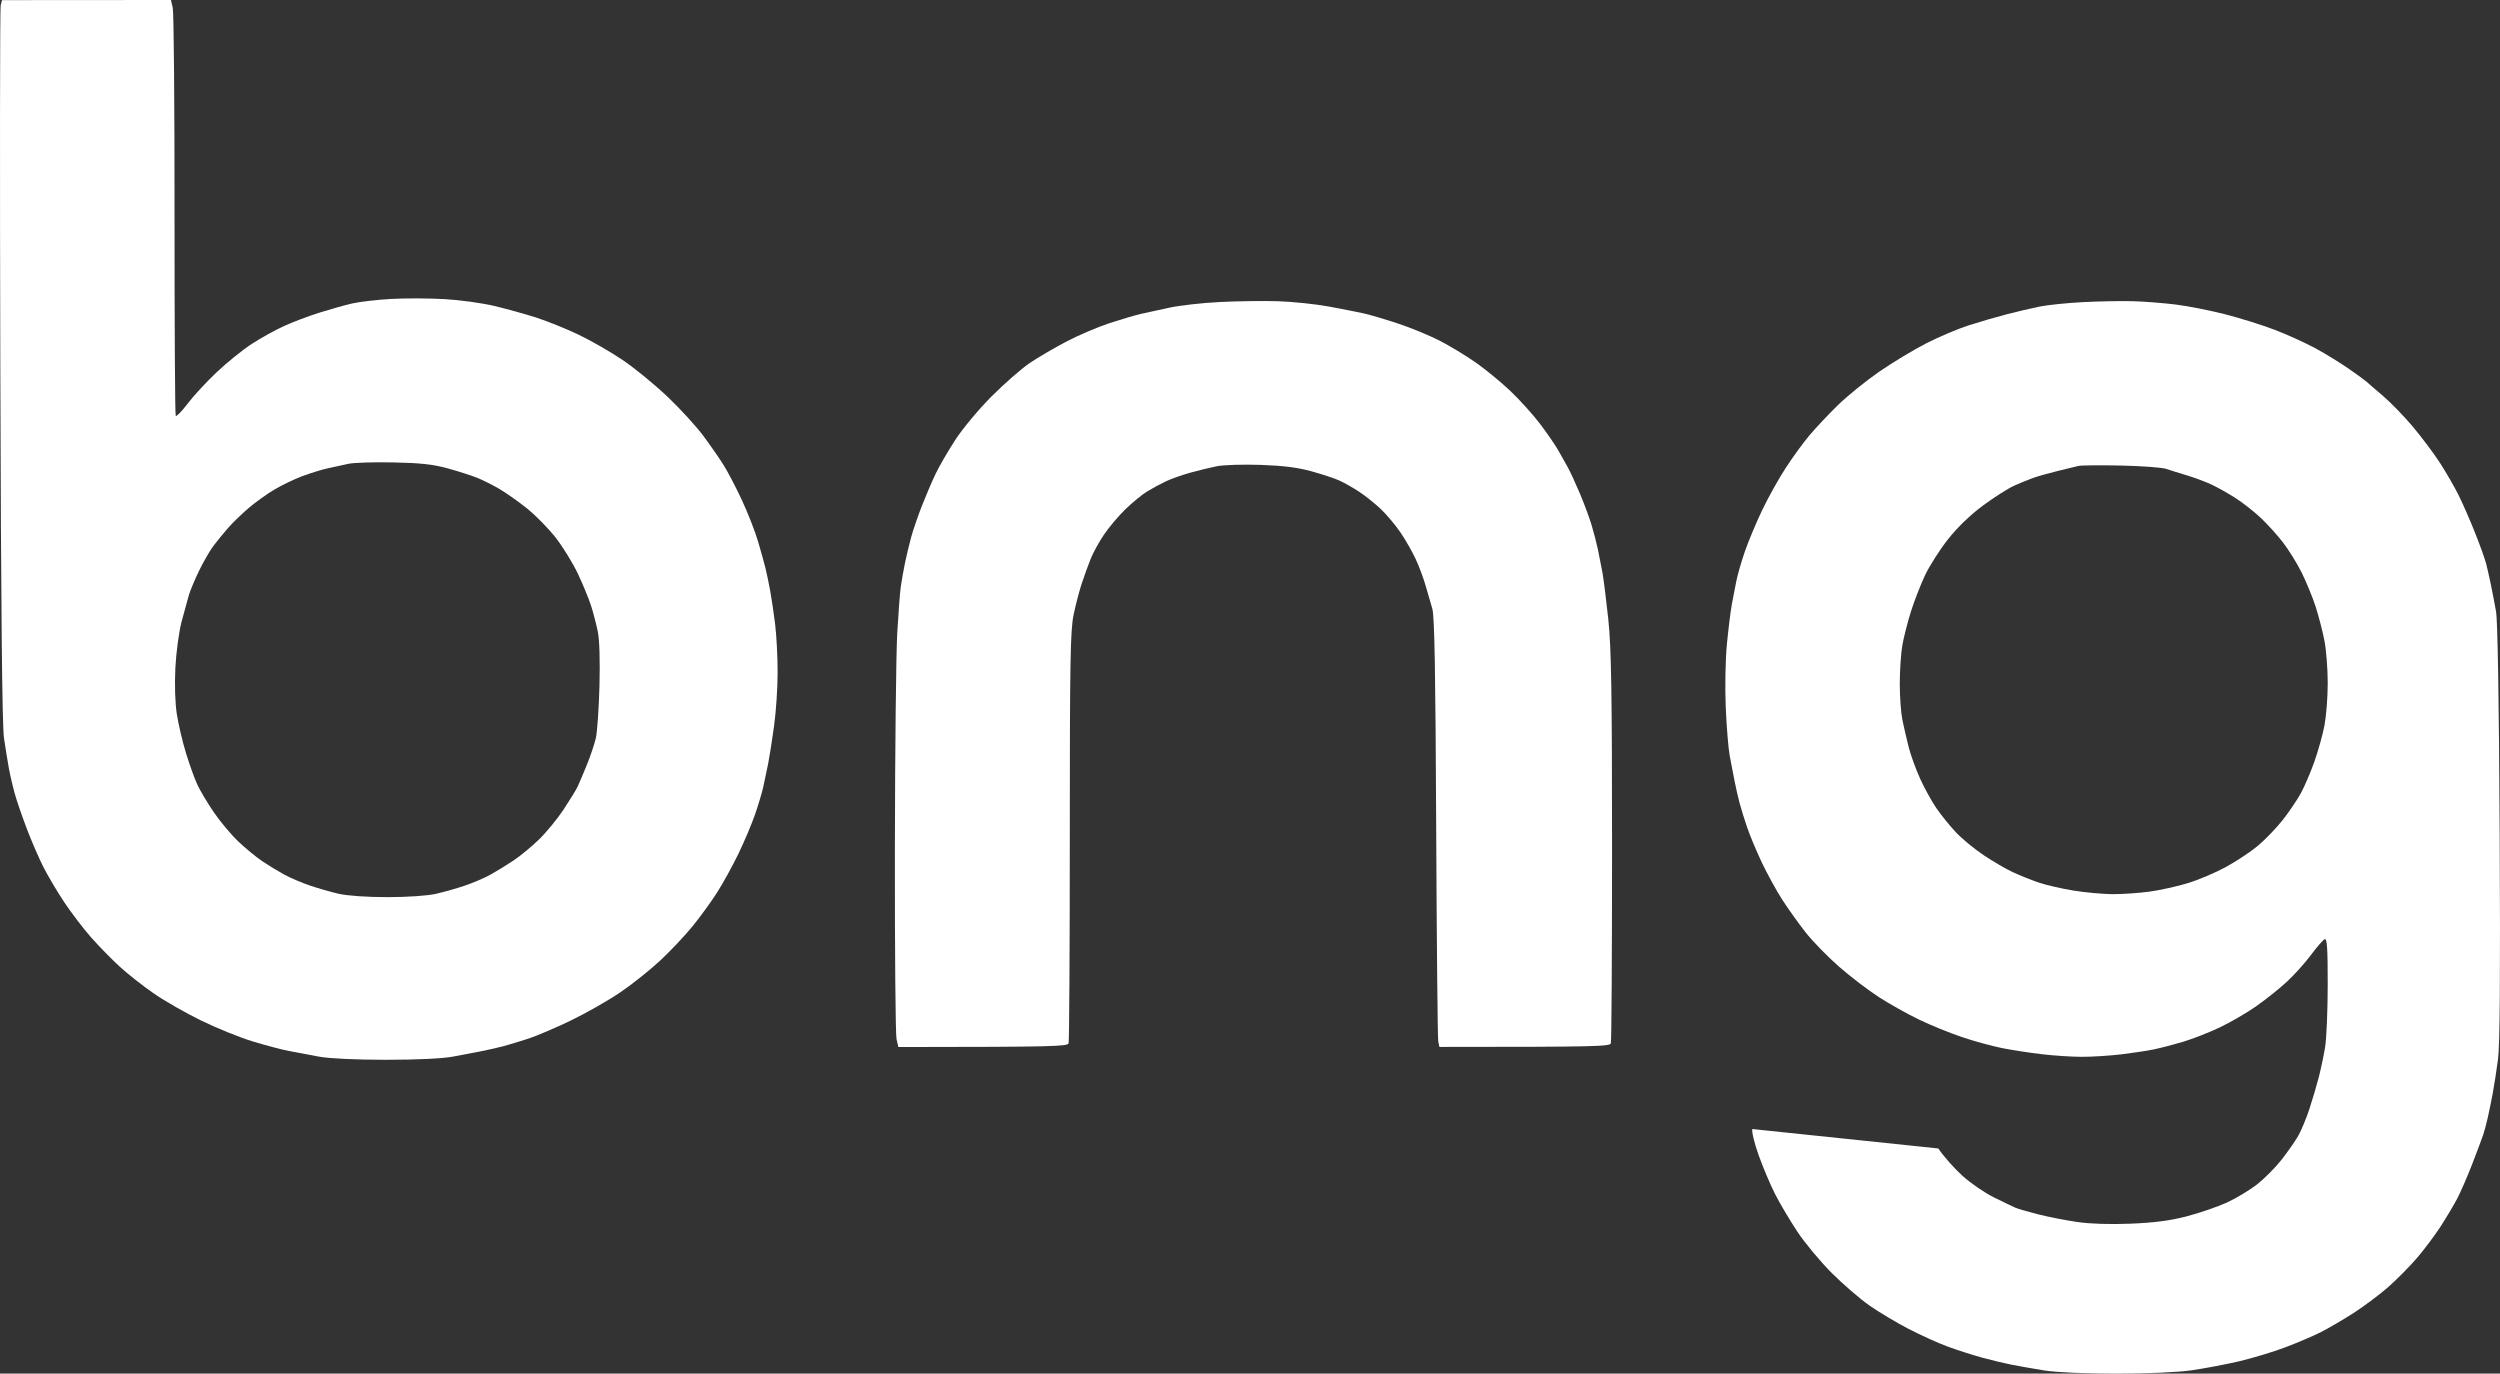 <svg width="455" height="250" viewBox="0 0 455 250" fill="none" xmlns="http://www.w3.org/2000/svg">
<rect x="0" y="0" width="455" height="250" fill="#333333" stroke="none"/>
<path d="M221.923 54.971C218.758 55.134 214.673 55.594 212.85 55.992C211.022 56.385 208.734 56.884 207.76 57.101C206.787 57.313 204.198 58.073 202.007 58.788C199.816 59.504 196.231 61.033 194.041 62.186C191.85 63.339 188.862 65.089 187.402 66.074C185.941 67.064 182.843 69.772 180.515 72.096C178.152 74.46 175.213 77.982 173.85 80.08C172.509 82.148 170.898 84.932 170.265 86.266C169.632 87.6 168.526 90.185 167.809 92.01C167.088 93.83 166.202 96.419 165.835 97.754C165.468 99.088 164.946 101.279 164.676 102.614C164.406 103.948 164.074 105.839 163.937 106.811C163.799 107.783 163.512 111.561 163.299 115.206C163.087 118.851 162.892 136.644 162.87 154.75C162.848 172.856 162.981 188.316 163.166 189.111L163.503 190.56C192.151 190.538 194.293 190.445 194.483 189.876C194.603 189.513 194.704 172.56 194.704 152.209C194.704 120.384 194.802 114.742 195.395 111.892C195.775 110.067 196.448 107.483 196.895 106.148C197.338 104.814 198.055 102.826 198.493 101.73C198.926 100.634 200.02 98.646 200.918 97.312C201.816 95.977 203.582 93.888 204.839 92.672C206.096 91.457 207.862 90.008 208.769 89.451C209.672 88.895 211.212 88.064 212.186 87.605C213.16 87.145 215.151 86.438 216.612 86.032C218.072 85.63 220.263 85.095 221.48 84.852C222.697 84.609 226.282 84.499 229.447 84.609C233.536 84.746 236.222 85.091 238.741 85.789C240.688 86.328 242.976 87.092 243.83 87.485C244.68 87.874 246.273 88.784 247.371 89.5C248.464 90.22 250.225 91.625 251.283 92.624C252.341 93.623 253.952 95.536 254.863 96.87C255.775 98.204 257.028 100.396 257.647 101.73C258.271 103.064 259.086 105.256 259.462 106.59C259.834 107.925 260.387 109.816 260.683 110.788C261.086 112.1 261.263 122.302 261.387 150.552C261.48 171.451 261.648 188.996 261.763 189.544L261.976 190.538C290.84 190.538 292.987 190.45 293.177 189.876C293.297 189.513 293.394 173.457 293.394 154.198C293.39 126.044 293.257 117.928 292.717 112.776C292.345 109.25 291.858 105.375 291.637 104.16C291.411 102.945 291.04 101.058 290.809 99.963C290.584 98.867 290.066 96.879 289.663 95.544C289.26 94.21 288.3 91.621 287.534 89.801C286.764 87.976 285.777 85.842 285.339 85.051C284.905 84.26 284.122 82.868 283.604 81.958C283.086 81.048 281.617 78.909 280.338 77.208C279.055 75.507 276.594 72.772 274.859 71.133C273.129 69.494 270.27 67.148 268.504 65.92C266.738 64.691 263.799 62.919 261.976 61.983C260.148 61.051 256.762 59.654 254.452 58.89C252.137 58.121 249.349 57.295 248.256 57.052C247.158 56.809 244.273 56.239 241.839 55.788C239.404 55.338 235.222 54.905 232.545 54.821C229.867 54.741 225.087 54.807 221.923 54.971Z" fill="white"/>
<path fill-rule="evenodd" clip-rule="evenodd" d="M379.17 54.984C376.249 55.134 372.665 55.501 371.204 55.797C369.744 56.098 367.053 56.725 365.229 57.198C363.402 57.671 360.317 58.568 358.369 59.191C356.422 59.809 352.935 61.285 350.624 62.46C348.31 63.64 344.428 65.981 341.994 67.665C339.56 69.348 336.174 72.092 334.466 73.762C332.762 75.432 330.447 77.893 329.319 79.232C328.195 80.566 326.239 83.253 324.977 85.197C323.711 87.141 321.777 90.618 320.675 92.929C319.578 95.24 318.166 98.615 317.542 100.44C316.918 102.26 316.232 104.646 316.015 105.742C315.798 106.838 315.431 108.724 315.201 109.939C314.975 111.154 314.568 114.437 314.298 117.23C314.023 120.106 313.93 125.09 314.085 128.717C314.236 132.243 314.559 136.219 314.807 137.554C315.055 138.888 315.457 140.978 315.701 142.193C315.94 143.408 316.351 145.197 316.608 146.17C316.865 147.142 317.484 149.13 317.98 150.588C318.476 152.046 319.68 154.927 320.662 156.994C321.645 159.062 323.309 162.093 324.362 163.732C325.42 165.372 327.327 168.045 328.606 169.671C329.885 171.296 332.62 174.111 334.692 175.922C336.758 177.738 340.047 180.244 341.994 181.498C343.941 182.749 347.225 184.587 349.297 185.581C351.363 186.575 354.851 187.998 357.042 188.736C359.232 189.478 362.516 190.384 364.344 190.746C366.168 191.108 369.456 191.616 371.647 191.873C373.837 192.129 377.121 192.341 378.949 192.341C380.773 192.341 383.959 192.142 386.03 191.895C388.097 191.647 390.788 191.241 392.005 190.989C393.222 190.733 395.612 190.114 397.316 189.606C399.02 189.098 402.007 187.931 403.955 187.008C405.902 186.085 408.889 184.353 410.593 183.16C412.297 181.967 414.784 179.983 416.125 178.759C417.462 177.531 419.454 175.326 420.551 173.855C421.644 172.383 422.791 171.071 423.096 170.934C423.525 170.744 423.649 172.556 423.645 179.196C423.64 183.875 423.428 188.996 423.171 190.574C422.91 192.151 422.388 194.638 422.007 196.097C421.631 197.555 420.865 200.139 420.308 201.84C419.75 203.541 418.843 205.728 418.29 206.7C417.736 207.672 416.373 209.625 415.262 211.044C414.156 212.462 412.151 214.481 410.815 215.537C409.474 216.589 406.986 218.086 405.282 218.869C403.578 219.646 400.29 220.773 397.98 221.374C394.97 222.156 392.076 222.536 387.801 222.708C384.052 222.863 380.423 222.748 378.064 222.403C375.993 222.103 372.806 221.48 370.983 221.02C369.155 220.556 367.265 220.004 366.778 219.792C366.291 219.58 364.534 218.736 362.87 217.914C361.206 217.092 358.639 215.325 357.161 213.991C355.683 212.656 353.705 210.416 352.771 209.02L318.927 205.485C318.777 205.91 319.29 208.048 320.069 210.235C320.848 212.422 322.193 215.603 323.056 217.304C323.919 219.005 325.747 222.085 327.115 224.153C328.482 226.216 331.293 229.596 333.364 231.668C335.431 233.736 338.52 236.4 340.224 237.593C341.928 238.782 345.114 240.691 347.305 241.826C349.496 242.966 352.682 244.415 354.386 245.043C356.09 245.674 358.878 246.571 360.582 247.044C362.286 247.512 364.773 248.113 366.114 248.378C367.451 248.639 370.142 249.112 372.089 249.426C374.191 249.766 379.498 250 385.145 250C390.868 250 396.338 249.757 398.865 249.395C401.175 249.063 405.061 248.325 407.495 247.76C409.929 247.19 413.713 246.05 415.904 245.219C418.095 244.393 420.98 243.16 422.321 242.489C423.658 241.817 426.344 240.249 428.287 239.007C430.235 237.761 433.12 235.596 434.705 234.196C436.294 232.795 438.648 230.409 439.94 228.894C441.233 227.378 443.127 224.851 444.154 223.269C445.18 221.687 446.548 219.403 447.19 218.188C447.831 216.973 449.084 214.092 449.974 211.782C450.863 209.471 451.757 207.085 451.961 206.48C452.164 205.87 452.532 204.482 452.779 203.387C453.027 202.291 453.434 200.303 453.682 198.968C453.935 197.634 454.364 194.846 454.638 192.783C454.984 190.149 455.076 177.791 454.939 151.471C454.82 127.63 454.576 112.948 454.275 111.265C454.014 109.807 453.594 107.62 453.341 106.405C453.089 105.19 452.709 103.502 452.496 102.649C452.284 101.796 451.359 99.216 450.434 96.905C449.513 94.594 448.163 91.515 447.433 90.057C446.703 88.599 445.211 86.014 444.118 84.313C443.021 82.612 440.795 79.63 439.161 77.686C437.533 75.742 435.019 73.157 433.576 71.942C432.133 70.727 430.85 69.622 430.73 69.485C430.606 69.348 429.212 68.332 427.632 67.223C426.048 66.114 423.26 64.395 421.436 63.406C419.608 62.416 416.276 60.9 414.023 60.034C411.77 59.173 407.69 57.892 404.95 57.193C402.211 56.491 398.179 55.696 395.988 55.426C393.798 55.157 390.31 54.883 388.243 54.821C386.172 54.759 382.091 54.834 379.17 54.984ZM374.523 85.713C376.103 85.334 377.798 84.923 378.285 84.799C378.771 84.68 382.254 84.649 386.03 84.728C389.805 84.812 393.487 85.082 394.217 85.329C394.947 85.572 396.638 86.107 397.979 86.504C399.32 86.906 401.312 87.644 402.405 88.148C403.498 88.652 405.49 89.77 406.831 90.627C408.172 91.488 410.238 93.105 411.424 94.219C412.611 95.332 414.43 97.338 415.465 98.672C416.505 100.007 418.045 102.494 418.895 104.195C419.74 105.896 420.887 108.68 421.436 110.381C421.984 112.082 422.71 114.866 423.042 116.567C423.374 118.268 423.648 121.749 423.648 124.299C423.648 126.848 423.378 130.33 423.055 132.031C422.728 133.732 421.896 136.714 421.205 138.658C420.515 140.602 419.404 143.187 418.736 144.402C418.068 145.617 416.581 147.804 415.434 149.262C414.283 150.72 412.274 152.806 410.969 153.901C409.659 154.997 407.047 156.734 405.162 157.767C403.281 158.801 400.148 160.131 398.2 160.728C396.253 161.32 393.115 162.018 391.23 162.274C389.344 162.53 386.357 162.738 384.591 162.738C382.825 162.734 379.59 162.442 377.399 162.089C375.209 161.735 372.323 161.064 370.982 160.604C369.641 160.14 367.552 159.301 366.335 158.735C365.118 158.174 362.728 156.782 361.024 155.642C359.32 154.507 357.023 152.607 355.917 151.418C354.81 150.234 353.226 148.268 352.398 147.053C351.571 145.838 350.252 143.452 349.477 141.751C348.698 140.05 347.76 137.465 347.388 136.007C347.017 134.549 346.499 132.314 346.238 131.037C345.972 129.76 345.755 126.777 345.76 124.409C345.76 122.041 345.968 118.908 346.224 117.45C346.477 115.992 347.189 113.209 347.8 111.265C348.415 109.321 349.579 106.338 350.385 104.637C351.195 102.936 353.071 100.002 354.558 98.12C356.253 95.973 358.621 93.693 360.913 92.001C362.923 90.516 365.463 88.899 366.556 88.404C367.649 87.909 369.243 87.26 370.097 86.96C370.951 86.655 372.943 86.098 374.523 85.713Z" fill="white"/>
<path fill-rule="evenodd" clip-rule="evenodd" d="M0.12 1.016C-0.012 1.564 -0.039 31.039 0.058 66.518C0.178 110.644 0.39 132.072 0.727 134.339C0.997 136.164 1.399 138.647 1.621 139.862C1.842 141.077 2.329 143.167 2.705 144.501C3.077 145.835 4.073 148.721 4.909 150.908C5.746 153.095 7.078 156.179 7.874 157.756C8.671 159.333 10.379 162.219 11.667 164.163C12.96 166.107 15.172 169.01 16.584 170.609C18 172.213 20.355 174.612 21.816 175.951C23.276 177.285 26.064 179.481 28.012 180.824C29.959 182.172 33.845 184.39 36.642 185.755C39.439 187.12 43.626 188.812 45.936 189.519C48.246 190.226 51.233 191.017 52.574 191.278C53.915 191.539 56.403 192.002 58.107 192.316C59.974 192.656 64.803 192.882 70.277 192.882C75.88 192.882 80.536 192.661 82.448 192.303C84.152 191.985 86.542 191.53 87.759 191.287C88.976 191.048 90.769 190.637 91.742 190.372C92.716 190.107 94.707 189.506 96.168 189.029C97.629 188.556 101.116 187.067 103.913 185.72C106.71 184.372 110.782 182.052 112.955 180.563C115.132 179.079 118.394 176.468 120.213 174.767C122.032 173.066 124.657 170.282 126.042 168.581C127.432 166.88 129.454 164.096 130.534 162.395C131.618 160.694 133.366 157.513 134.42 155.326C135.473 153.139 136.819 149.958 137.407 148.257C137.996 146.556 138.682 144.271 138.925 143.176C139.169 142.08 139.562 140.193 139.806 138.978C140.045 137.763 140.532 134.679 140.881 132.13C141.235 129.58 141.528 125.202 141.528 122.41C141.532 119.617 141.324 115.641 141.072 113.573C140.815 111.505 140.403 108.722 140.151 107.387C139.899 106.053 139.527 104.263 139.319 103.411C139.111 102.558 138.5 100.371 137.965 98.551C137.429 96.726 136.11 93.35 135.035 91.04C133.959 88.729 132.455 85.848 131.689 84.633C130.928 83.418 129.273 81.032 128.011 79.331C126.75 77.63 123.842 74.449 121.55 72.262C119.257 70.075 115.597 67.07 113.415 65.585C111.229 64.097 107.555 61.985 105.241 60.884C102.926 59.789 99.443 58.384 97.496 57.765C95.548 57.147 92.163 56.21 89.972 55.684C87.781 55.158 83.696 54.597 80.899 54.438C78.102 54.279 73.721 54.266 71.163 54.407C68.605 54.553 65.422 54.924 64.081 55.233C62.74 55.543 60.054 56.298 58.107 56.912C56.159 57.526 53.269 58.618 51.689 59.338C50.109 60.058 47.467 61.521 45.825 62.59C44.183 63.655 41.311 65.97 39.448 67.733C37.58 69.496 35.19 72.081 34.137 73.477C33.079 74.873 32.11 75.867 31.981 75.686C31.853 75.505 31.756 59.051 31.765 39.124C31.778 19.198 31.632 2.245 31.446 1.449L31.11 0L0.364 0.022L0.12 1.016ZM59.655 85.229C60.748 84.991 62.443 84.62 63.417 84.412C64.39 84.2 68.073 84.085 71.604 84.16C76.49 84.257 78.841 84.513 81.452 85.234C83.337 85.755 85.727 86.515 86.763 86.926C87.798 87.337 89.639 88.256 90.856 88.967C92.073 89.678 94.348 91.278 95.906 92.528C97.469 93.774 99.832 96.187 101.16 97.888C102.483 99.589 104.315 102.571 105.222 104.515C106.134 106.459 107.192 109.044 107.581 110.259C107.966 111.474 108.511 113.564 108.79 114.898C109.108 116.423 109.223 120.13 109.104 124.84C108.993 128.971 108.697 133.243 108.444 134.339C108.188 135.435 107.453 137.622 106.811 139.199C106.169 140.781 105.408 142.57 105.121 143.176C104.833 143.785 103.673 145.672 102.545 147.373C101.412 149.074 99.416 151.509 98.106 152.777C96.796 154.049 94.729 155.759 93.512 156.576C92.295 157.389 90.405 158.556 89.307 159.165C88.21 159.771 86.121 160.672 84.66 161.167C83.2 161.662 80.81 162.338 79.35 162.674C77.774 163.031 74.171 163.279 70.498 163.279C66.802 163.279 63.231 163.031 61.647 162.669C60.186 162.333 57.796 161.649 56.336 161.145C54.875 160.646 52.782 159.749 51.688 159.152C50.595 158.556 48.798 157.46 47.705 156.722C46.612 155.98 44.656 154.372 43.364 153.143C42.067 151.915 40.062 149.516 38.903 147.815C37.743 146.114 36.384 143.829 35.884 142.734C35.38 141.638 34.455 139.058 33.826 136.99C33.198 134.927 32.454 131.745 32.175 129.921C31.87 127.946 31.764 124.552 31.919 121.526C32.06 118.733 32.569 114.956 33.052 113.131C33.534 111.311 34.132 109.124 34.384 108.271C34.641 107.423 35.473 105.434 36.243 103.853C37.008 102.275 38.155 100.287 38.783 99.434C39.416 98.586 40.629 97.093 41.478 96.121C42.333 95.148 44.032 93.5 45.258 92.458C46.484 91.415 48.577 89.908 49.918 89.113C51.259 88.313 53.547 87.213 55.008 86.665C56.468 86.117 58.562 85.472 59.655 85.229Z" fill="white"/>
</svg>
